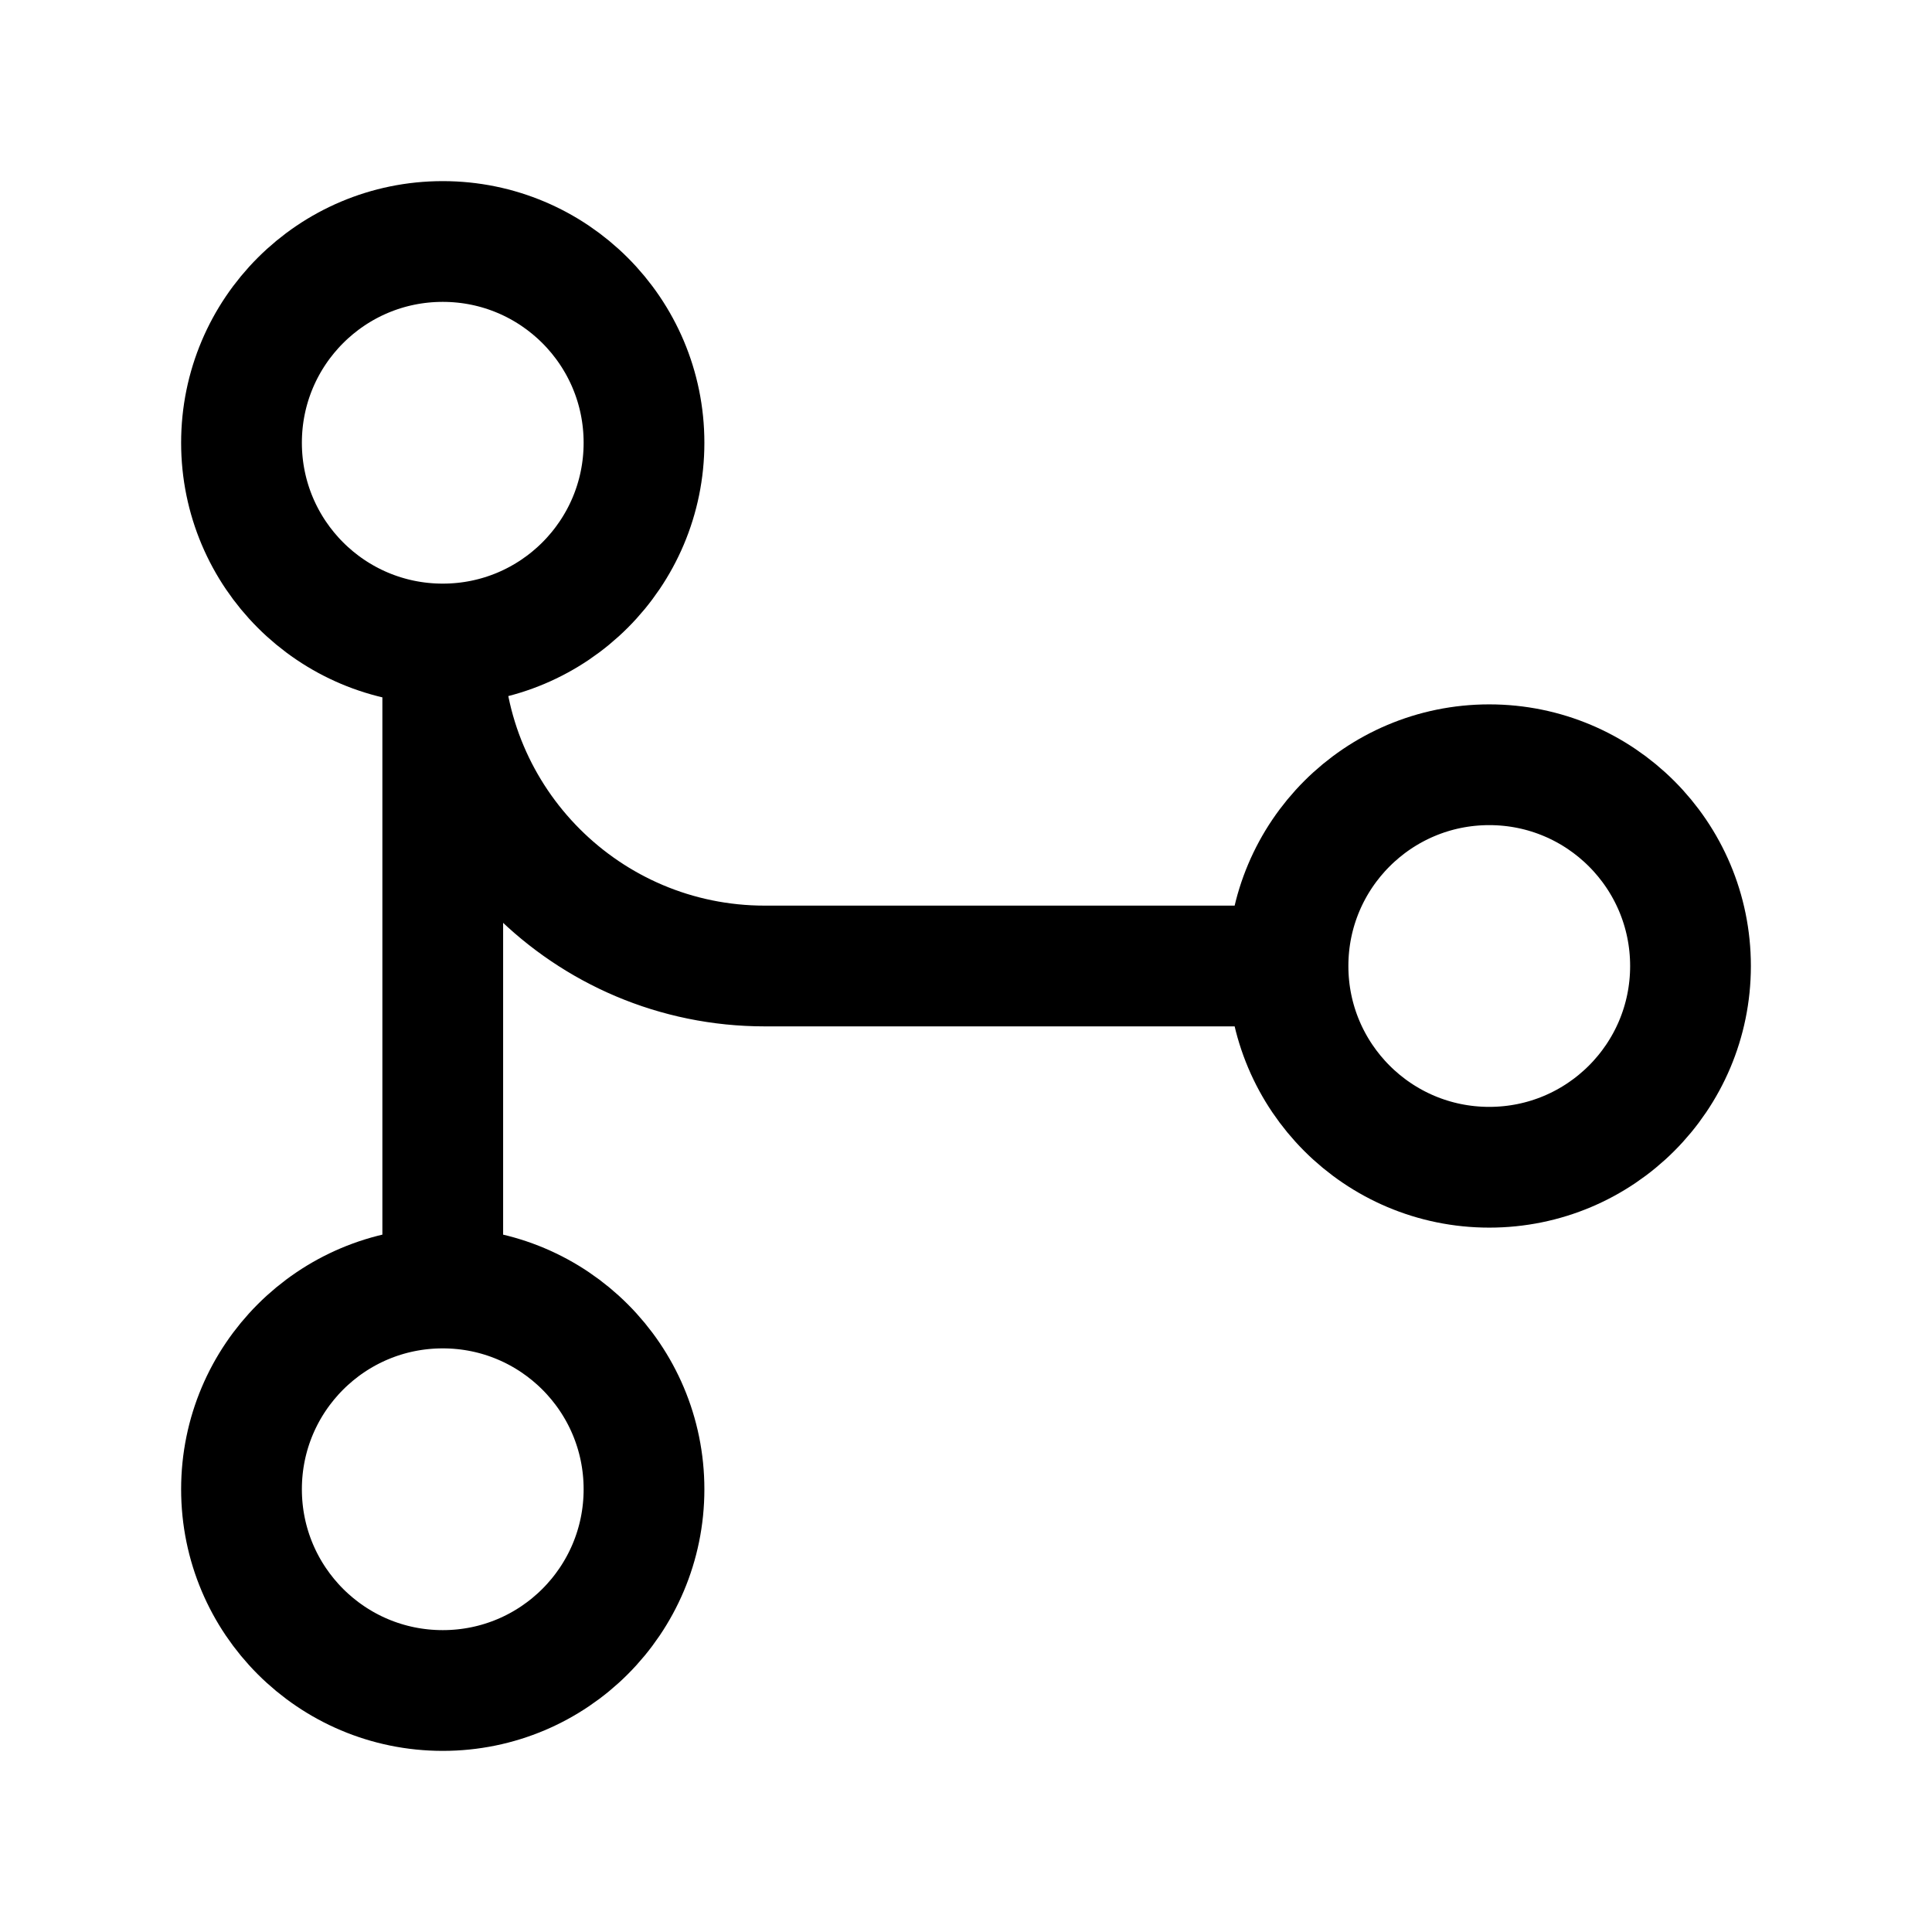 <svg fill="none" height="24" viewBox="0 0 24 24" width="24" xmlns="http://www.w3.org/2000/svg"><path d="m5.5 8c1.381 0 2.5-1.119 2.5-2.5s-1.119-2.5-2.5-2.5-2.5 1.119-2.5 2.5 1.119 2.5 2.5 2.5zm0 0v8m0-8c0 2.209 1.791 4 4 4h6.5m-10.5 4c-1.381 0-2.5 1.119-2.5 2.5s1.119 2.5 2.5 2.5 2.5-1.119 2.5-2.5-1.119-2.5-2.5-2.5zm10.5-4c0 1.381 1.119 2.5 2.5 2.5s2.5-1.119 2.5-2.5-1.119-2.5-2.5-2.5-2.5 1.119-2.5 2.5z" stroke="#000" stroke-linecap="round" stroke-linejoin="round" stroke-width="1.5"/></svg>
